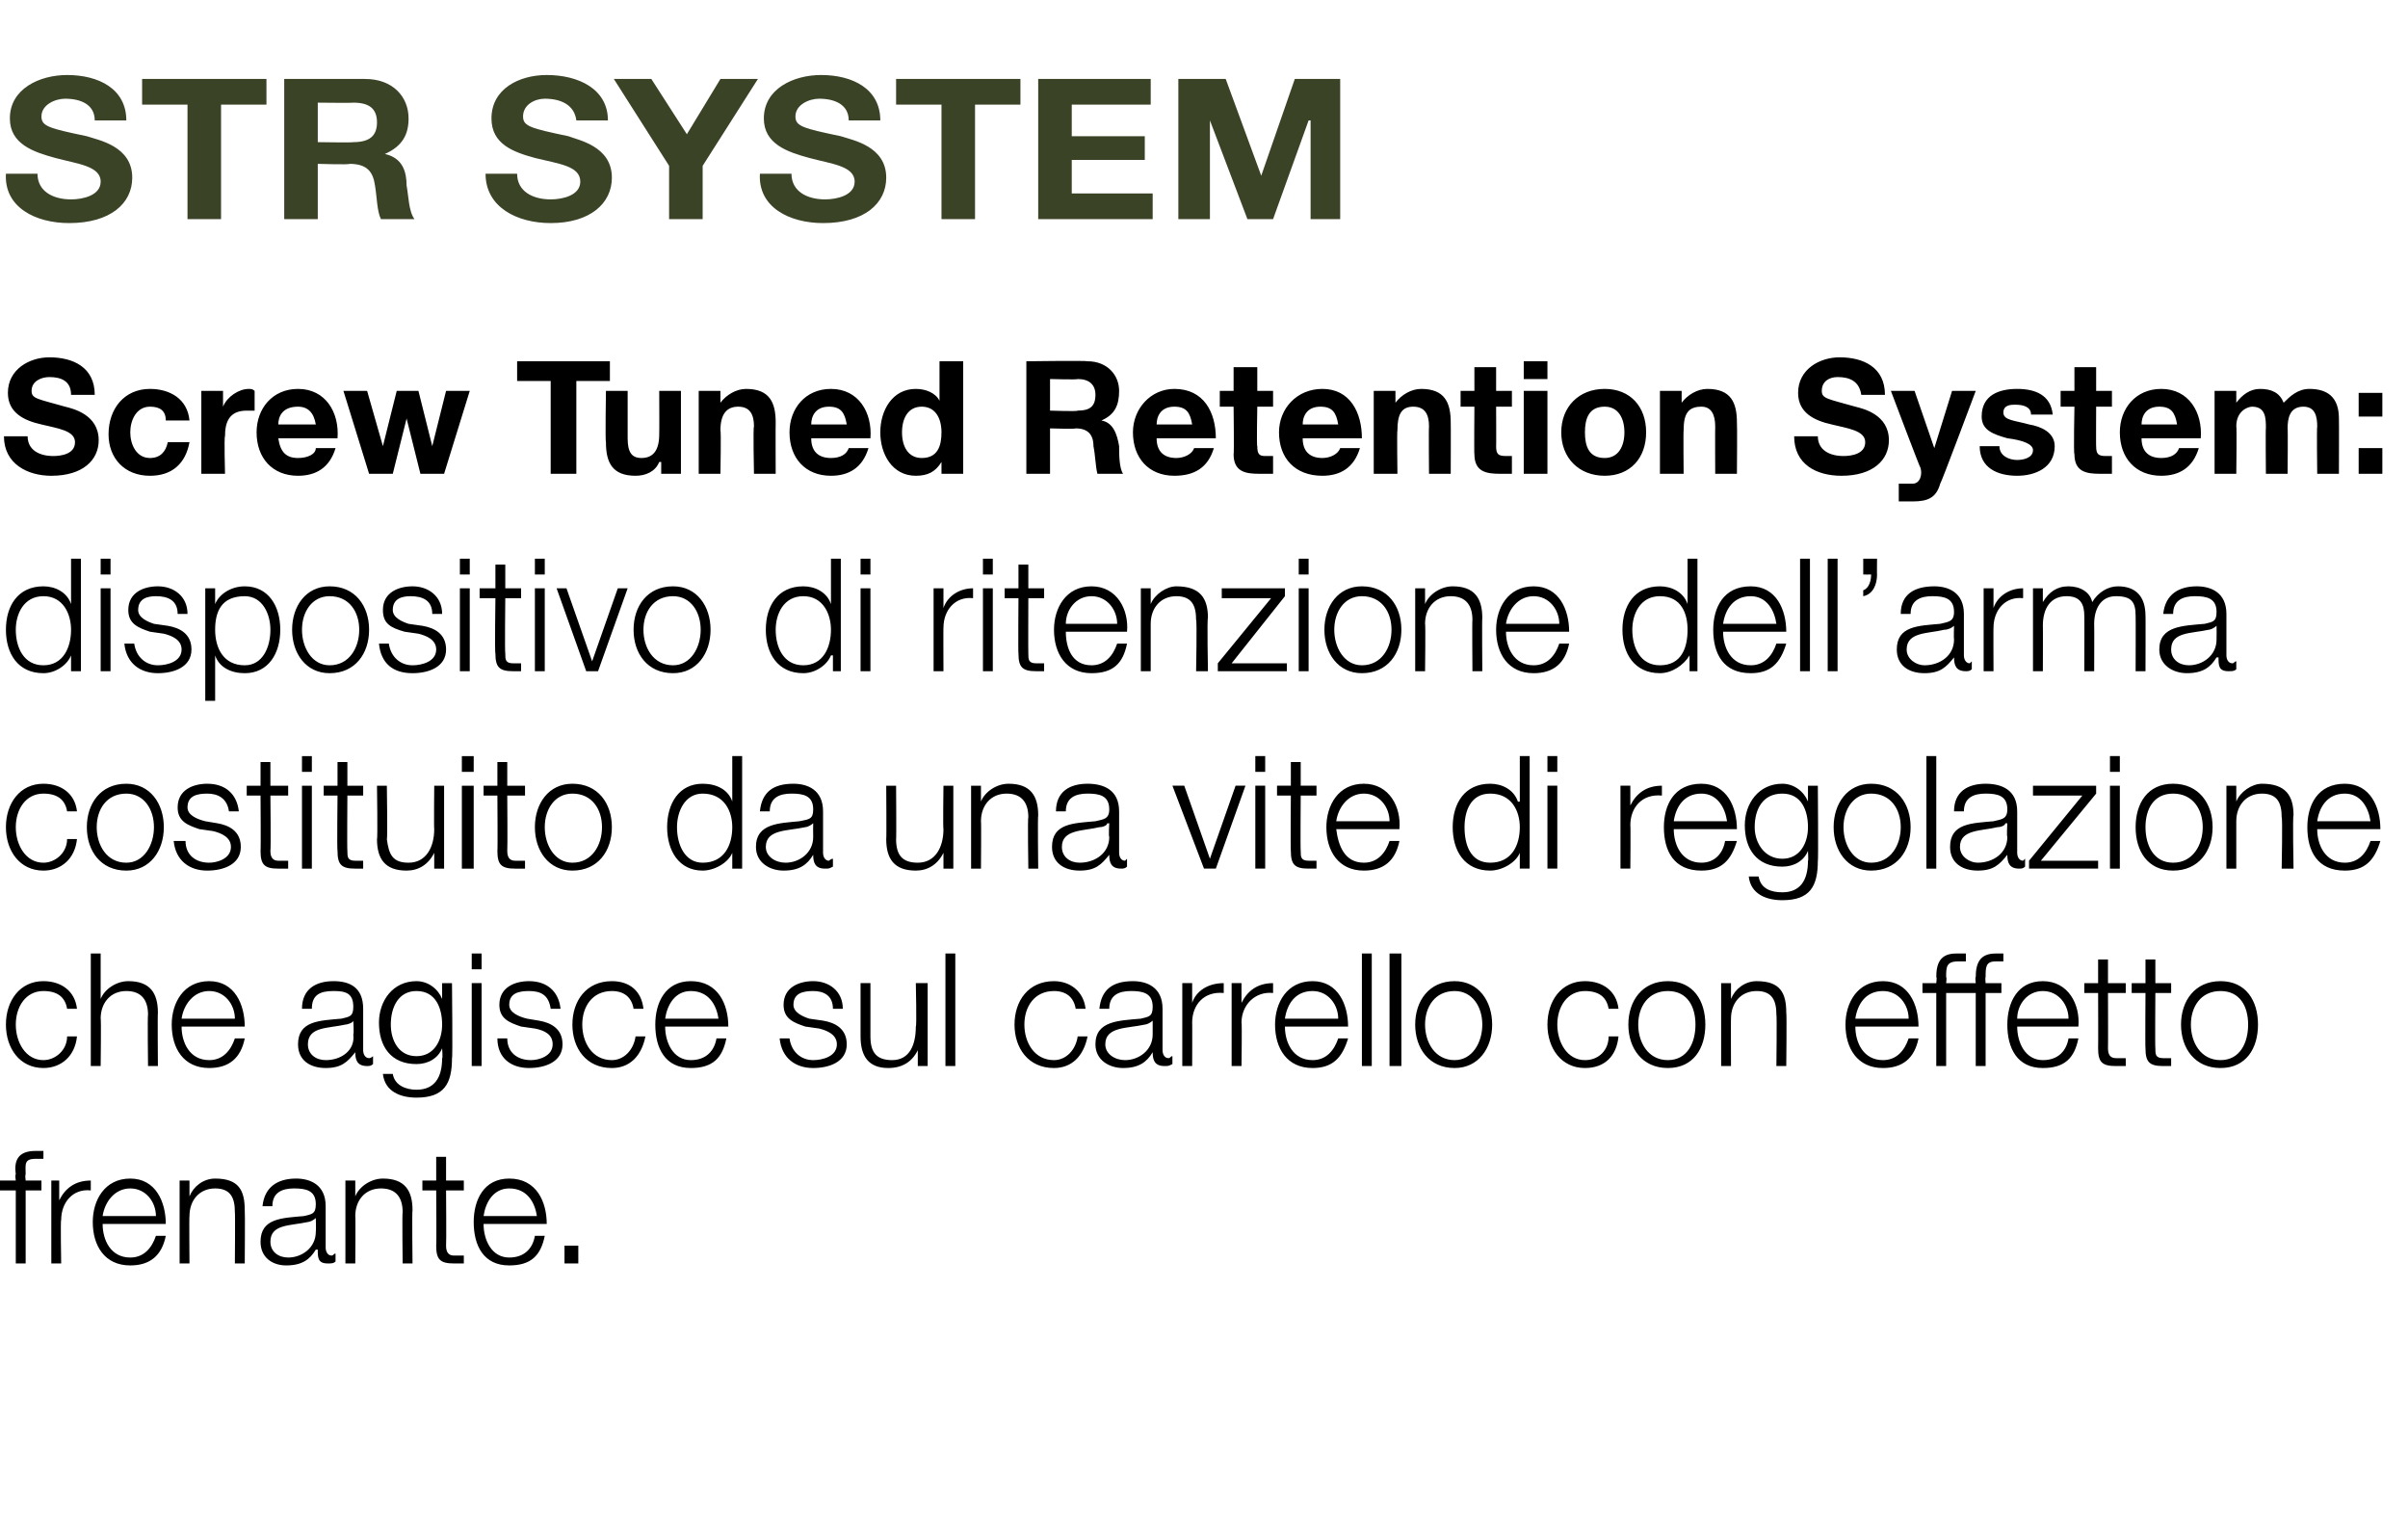<?xml version="1.0" standalone="no"?><!DOCTYPE svg PUBLIC "-//W3C//DTD SVG 1.1//EN" "http://www.w3.org/Graphics/SVG/1.1/DTD/svg11.dtd"><svg xmlns="http://www.w3.org/2000/svg" version="1.1" width="122px" height="77.3px" viewBox="0 -4 122 77.3" style="top:-4px"><desc>STR SYSTEM Screw Tuned Retention System: dispositivo di ritenzione dell’arma costituito da una vite di regolazione ch...</desc><defs/><g id="Polygon55821"><path d="m2.1 56.3l-.8 0l0 3.7l-.5 0l0-3.7l-.8 0l0-.5l.8 0c0 0-.05-.33 0-.3c-.1-.7.1-1.2 1-1.2c.1 0 .2 0 .4 0c0 0 0 .4 0 .4c-.2 0-.3 0-.4 0c-.6 0-.5.3-.5.8c-.04-.01 0 .3 0 .3l.8 0l0 .5zm.5-.5l.4 0l0 1c0 0 .03.01 0 0c.3-.6.8-1 1.6-1c0 0 0 .5 0 .5c-.9-.1-1.5.6-1.5 1.5c-.04-.03 0 2.2 0 2.2l-.5 0l0-4.2zm2.6 2.2c0 .8.4 1.7 1.4 1.7c.7 0 1.1-.5 1.3-1.1c0 0 .5 0 .5 0c-.2 1-.8 1.5-1.8 1.5c-1.3 0-1.9-1-1.9-2.2c0-1.1.6-2.2 1.9-2.2c1.3 0 1.8 1.2 1.8 2.3c0 0-3.2 0-3.2 0zm2.7-.4c0-.7-.5-1.4-1.3-1.4c-.8 0-1.3.7-1.4 1.4c0 0 2.7 0 2.7 0zm1.2-1.8l.5 0l0 .8c0 0-.01-.04 0 0c.2-.5.7-.9 1.3-.9c1.2 0 1.5.6 1.5 1.6c.02.02 0 2.7 0 2.7l-.5 0c0 0 .02-2.6 0-2.6c0-.7-.2-1.2-1-1.2c-.8 0-1.3.6-1.3 1.4c-.02-.03 0 2.4 0 2.4l-.5 0l0-4.2zm6.9 1.9c0 0 0 .02 0 0c-.1.1-.3.2-.4.2c-.9.2-1.9.1-1.9 1c0 .5.4.8.9.8c.7 0 1.4-.5 1.4-1.3c.02-.03 0-.7 0-.7zm-2.7-.6c.1-1 .8-1.4 1.7-1.4c.7 0 1.5.3 1.5 1.4c0 0 0 2.1 0 2.1c0 .2.1.4.3.4c.1 0 .1-.1.2-.1c0 0 0 .4 0 .4c-.1.1-.2.1-.4.1c-.5 0-.5-.3-.5-.7c0 0-.1 0-.1 0c-.3.5-.7.8-1.5.8c-.7 0-1.3-.4-1.3-1.2c0-1.2 1.1-1.2 2.2-1.3c.4-.1.6-.1.6-.6c0-.7-.5-.8-1.1-.8c-.6 0-1.1.2-1.1.9c0 0-.5 0-.5 0zm4.2-1.3l.5 0l0 .8c0 0 .04-.04 0 0c.2-.5.8-.9 1.4-.9c1.1 0 1.5.6 1.5 1.6c-.03.02 0 2.7 0 2.7l-.5 0c0 0-.03-2.6 0-2.6c0-.7-.3-1.2-1.1-1.2c-.8 0-1.3.6-1.3 1.4c.02-.03 0 2.4 0 2.4l-.5 0l0-4.2zm5.1 0l.9 0l0 .5l-.9 0c0 0 .02 2.75 0 2.8c0 .3.1.5.4.5c.2 0 .3 0 .5 0c0 0 0 .4 0 .4c-.2 0-.3 0-.5 0c-.7 0-.9-.2-.9-.9c.02-.01 0-2.8 0-2.8l-.7 0l0-.5l.7 0l0-1.2l.5 0l0 1.2zm1.9 2.2c0 .8.4 1.7 1.3 1.7c.8 0 1.2-.5 1.3-1.1c0 0 .5 0 .5 0c-.2 1-.7 1.5-1.8 1.5c-1.3 0-1.8-1-1.8-2.2c0-1.1.5-2.2 1.8-2.2c1.4 0 1.9 1.2 1.9 2.3c0 0-3.2 0-3.2 0zm2.7-.4c-.1-.7-.5-1.4-1.4-1.4c-.8 0-1.2.7-1.3 1.4c0 0 2.7 0 2.7 0zm1.4 2.4l0-.9l.7 0l0 .9l-.7 0z" stroke="none" fill="#000"/></g><g id="Polygon55820"><path d="m3.4 47.1c-.1-.6-.5-.9-1.2-.9c-.9 0-1.4.8-1.4 1.7c0 .9.5 1.8 1.4 1.8c.6 0 1.2-.5 1.2-1.2c0 0 .5 0 .5 0c-.1 1-.8 1.6-1.7 1.6c-1.2 0-1.9-1-1.9-2.2c0-1.2.7-2.2 1.9-2.2c.9 0 1.6.5 1.7 1.4c0 0-.5 0-.5 0zm1.2-2.8l.5 0l0 2.3c0 0 .04-.04 0 0c.2-.5.8-.9 1.4-.9c1.1 0 1.5.6 1.5 1.6c-.02.02 0 2.7 0 2.7l-.5 0c0 0-.03-2.6 0-2.6c0-.7-.3-1.2-1.1-1.2c-.8 0-1.3.6-1.3 1.4c.03-.03 0 2.4 0 2.4l-.5 0l0-5.7zm4.6 3.7c0 .8.4 1.7 1.4 1.7c.7 0 1.1-.5 1.3-1.1c0 0 .5 0 .5 0c-.2 1-.8 1.5-1.8 1.5c-1.3 0-1.9-1-1.9-2.2c0-1.1.6-2.2 1.9-2.2c1.3 0 1.8 1.2 1.8 2.3c0 0-3.2 0-3.2 0zm2.7-.4c0-.7-.5-1.4-1.3-1.4c-.8 0-1.3.7-1.4 1.4c0 0 2.7 0 2.7 0zm6 .1c0 0 .03.02 0 0c0 .1-.3.2-.4.2c-.9.2-1.9.1-1.9 1c0 .5.4.8.9.8c.8 0 1.5-.5 1.4-1.3c.04-.03 0-.7 0-.7zm-2.6-.6c0-1 .7-1.4 1.6-1.4c.8 0 1.5.3 1.5 1.4c0 0 0 2.1 0 2.1c0 .2.1.4.3.4c.1 0 .2-.1.2-.1c0 0 0 .4 0 .4c-.1.1-.2.1-.3.1c-.5 0-.6-.3-.6-.7c0 0 0 0 0 0c-.4.5-.7.8-1.5.8c-.8 0-1.4-.4-1.4-1.2c0-1.2 1.1-1.2 2.2-1.3c.4-.1.6-.1.6-.6c0-.7-.4-.8-1-.8c-.7 0-1.1.2-1.1.9c0 0-.5 0-.5 0zm7.1.8c0-.8-.3-1.7-1.3-1.7c-.9 0-1.3.8-1.3 1.7c0 .8.4 1.6 1.3 1.6c.9 0 1.3-.8 1.3-1.6zm.5 1.7c0 1.3-.4 2-1.8 2c-.8 0-1.6-.3-1.7-1.2c0 0 .5 0 .5 0c.1.6.7.8 1.2.8c.9 0 1.3-.6 1.3-1.6c.04.04 0-.5 0-.5c0 0 .02-.02 0 0c-.2.5-.7.8-1.3.8c-1.3 0-1.9-.9-1.9-2.1c0-1.1.7-2.1 1.9-2.1c.6 0 1.1.4 1.3.9c.02-.04 0 0 0 0l0-.8l.5 0c0 0 .04 3.84 0 3.8zm1-3.8l.5 0l0 4.2l-.5 0l0-4.2zm0-1.5l.5 0l0 .8l-.5 0l0-.8zm4 2.8c-.1-.7-.5-.9-1.1-.9c-.5 0-1 .1-1 .7c0 .4.5.6.9.7c0 0 .6.1.6.1c.6.1 1.2.4 1.2 1.2c0 .9-.9 1.2-1.7 1.2c-.9 0-1.6-.5-1.6-1.5c0 0 .5 0 .5 0c0 .7.5 1.1 1.2 1.1c.4 0 1.1-.2 1.1-.8c0-.5-.4-.7-.9-.8c0 0-.7-.1-.7-.1c-.6-.2-1.1-.4-1.1-1.1c0-.9.8-1.2 1.5-1.2c.9 0 1.5.5 1.6 1.4c0 0-.5 0-.5 0zm4.2 0c-.1-.6-.5-.9-1.1-.9c-1 0-1.5.8-1.5 1.7c0 .9.5 1.8 1.5 1.8c.6 0 1.1-.5 1.2-1.2c0 0 .5 0 .5 0c-.2 1-.8 1.6-1.7 1.6c-1.3 0-2-1-2-2.2c0-1.2.7-2.2 2-2.2c.9 0 1.5.5 1.6 1.4c0 0-.5 0-.5 0zm1.6.9c0 .8.4 1.7 1.3 1.7c.8 0 1.2-.5 1.3-1.1c0 0 .5 0 .5 0c-.2 1-.7 1.5-1.8 1.5c-1.3 0-1.8-1-1.8-2.2c0-1.1.5-2.2 1.8-2.2c1.4 0 1.9 1.2 1.9 2.3c0 0-3.2 0-3.2 0zm2.7-.4c-.1-.7-.5-1.4-1.4-1.4c-.8 0-1.2.7-1.3 1.4c0 0 2.7 0 2.7 0zm5.8-.5c0-.7-.5-.9-1-.9c-.5 0-1 .1-1 .7c0 .4.5.6.8.7c0 0 .7.1.7.1c.6.1 1.2.4 1.2 1.2c0 .9-.9 1.2-1.7 1.2c-.9 0-1.6-.5-1.7-1.5c0 0 .5 0 .5 0c.1.7.6 1.1 1.2 1.1c.5 0 1.2-.2 1.2-.8c0-.5-.5-.7-.9-.8c0 0-.7-.1-.7-.1c-.6-.2-1.1-.4-1.1-1.1c0-.9.8-1.2 1.5-1.2c.8 0 1.5.5 1.5 1.4c0 0-.5 0-.5 0zm4.8 2.9l-.5 0l0-.8c0 0-.03.03 0 0c-.3.6-.8.9-1.5.9c-1 0-1.4-.6-1.4-1.6c0 .03 0-2.7 0-2.7l.5 0c0 0 0 2.74 0 2.7c0 .8.3 1.2 1.1 1.2c.9 0 1.2-.8 1.2-1.7c.05.02 0-2.2 0-2.2l.6 0l0 4.2zm.9-5.7l.5 0l0 5.7l-.5 0l0-5.7zm6.6 2.8c-.1-.6-.5-.9-1.1-.9c-1 0-1.5.8-1.5 1.7c0 .9.5 1.8 1.5 1.8c.6 0 1.1-.5 1.2-1.2c0 0 .5 0 .5 0c-.2 1-.8 1.6-1.7 1.6c-1.3 0-2-1-2-2.2c0-1.2.7-2.2 2-2.2c.8 0 1.5.5 1.6 1.4c0 0-.5 0-.5 0zm3.9.6c0 0-.02.02 0 0c-.1.1-.3.2-.4.2c-.9.2-2 .1-2 1c0 .5.5.8 1 .8c.7 0 1.4-.5 1.4-1.3c0-.03 0-.7 0-.7zm-2.7-.6c.1-1 .7-1.4 1.7-1.4c.7 0 1.5.3 1.5 1.4c0 0 0 2.1 0 2.1c0 .2.1.4.3.4c.1 0 .1-.1.2-.1c0 0 0 .4 0 .4c-.2.1-.2.1-.4.1c-.5 0-.6-.3-.6-.7c0 0 0 0 0 0c-.3.5-.7.8-1.5.8c-.7 0-1.4-.4-1.4-1.2c0-1.2 1.2-1.2 2.3-1.3c.4-.1.6-.1.6-.6c0-.7-.5-.8-1.1-.8c-.6 0-1.1.2-1.1.9c0 0-.5 0-.5 0zm4.2-1.3l.5 0l0 1c0 0-.01.01 0 0c.2-.6.8-1 1.6-1c0 0 0 .5 0 .5c-1-.1-1.6.6-1.6 1.5c.01-.03 0 2.2 0 2.2l-.5 0l0-4.2zm2.5 0l.5 0l0 1c0 0 .01.01 0 0c.3-.6.8-1 1.6-1c0 0 0 .5 0 .5c-.9-.1-1.6.6-1.6 1.5c.03-.03 0 2.2 0 2.2l-.5 0l0-4.2zm2.7 2.2c0 .8.4 1.7 1.4 1.7c.7 0 1.1-.5 1.3-1.1c0 0 .5 0 .5 0c-.3 1-.8 1.5-1.8 1.5c-1.3 0-1.9-1-1.9-2.2c0-1.1.6-2.2 1.9-2.2c1.3 0 1.8 1.2 1.8 2.3c0 0-3.2 0-3.2 0zm2.7-.4c0-.7-.5-1.4-1.3-1.4c-.9 0-1.3.7-1.4 1.4c0 0 2.7 0 2.7 0zm1.2-3.3l.5 0l0 5.7l-.5 0l0-5.7zm1.4 0l.6 0l0 5.7l-.6 0l0-5.7zm5.2 3.6c0 1.2-.7 2.2-1.9 2.2c-1.3 0-2-1-2-2.2c0-1.2.7-2.2 2-2.2c1.2 0 1.9 1 1.9 2.2zm-3.4 0c0 .9.5 1.8 1.5 1.8c.9 0 1.4-.9 1.4-1.8c0-.9-.5-1.7-1.4-1.7c-1 0-1.5.8-1.5 1.7zm9.3-.8c-.1-.6-.5-.9-1.2-.9c-.9 0-1.4.8-1.4 1.7c0 .9.5 1.8 1.4 1.8c.7 0 1.2-.5 1.2-1.2c0 0 .5 0 .5 0c-.1 1-.7 1.6-1.7 1.6c-1.2 0-1.9-1-1.9-2.2c0-1.2.7-2.2 1.9-2.2c.9 0 1.6.5 1.7 1.4c0 0-.5 0-.5 0zm4.9.8c0 1.2-.6 2.2-1.9 2.2c-1.3 0-2-1-2-2.2c0-1.2.7-2.2 2-2.2c1.3 0 1.9 1 1.9 2.2zm-3.4 0c0 .9.5 1.8 1.5 1.8c1 0 1.4-.9 1.4-1.8c0-.9-.4-1.7-1.4-1.7c-1 0-1.5.8-1.5 1.7zm4.2-2.1l.5 0l0 .8c0 0 0-.04 0 0c.2-.5.7-.9 1.3-.9c1.2 0 1.5.6 1.5 1.6c.03.02 0 2.7 0 2.7l-.5 0c0 0 .03-2.6 0-2.6c0-.7-.2-1.2-1-1.2c-.8 0-1.3.6-1.3 1.4c-.01-.03 0 2.4 0 2.4l-.5 0l0-4.2zm6.8 2.2c0 .8.4 1.7 1.4 1.7c.7 0 1.1-.5 1.3-1.1c0 0 .5 0 .5 0c-.2 1-.8 1.5-1.8 1.5c-1.3 0-1.9-1-1.9-2.2c0-1.1.6-2.2 1.9-2.2c1.3 0 1.8 1.2 1.8 2.3c0 0-3.2 0-3.2 0zm2.7-.4c0-.7-.5-1.4-1.3-1.4c-.9 0-1.3.7-1.4 1.4c0 0 2.7 0 2.7 0zm2.8-1.3l-.9 0l0 3.7l-.5 0l0-3.7l-.7 0l0-.5l.7 0c0 0 .04-.33 0-.3c0-.7.2-1.2 1-1.2c.2 0 .3 0 .5 0c0 0 0 .4 0 .4c-.2 0-.3 0-.4 0c-.6 0-.6.3-.6.8c.04-.01 0 .3 0 .3l.9 0l0 .5zm1.9 0l-.8 0l0 3.7l-.5 0l0-3.7l-.7 0l0-.5l.7 0c0 0-.04-.33 0-.3c0-.7.2-1.2 1-1.2c.1 0 .2 0 .4 0c0 0 0 .4 0 .4c-.1 0-.3 0-.4 0c-.5 0-.5.3-.5.8c-.03-.01 0 .3 0 .3l.8 0l0 .5zm.8 1.7c0 .8.4 1.7 1.3 1.7c.8 0 1.2-.5 1.3-1.1c0 0 .5 0 .5 0c-.2 1-.7 1.5-1.8 1.5c-1.3 0-1.8-1-1.8-2.2c0-1.1.5-2.2 1.8-2.2c1.3 0 1.9 1.2 1.8 2.3c0 0-3.1 0-3.1 0zm2.6-.4c0-.7-.5-1.4-1.3-1.4c-.8 0-1.3.7-1.3 1.4c0 0 2.6 0 2.6 0zm2-1.8l.9 0l0 .5l-.9 0c0 0 .01 2.75 0 2.8c0 .3.1.5.4.5c.2 0 .3 0 .5 0c0 0 0 .4 0 .4c-.2 0-.3 0-.5 0c-.7 0-.9-.2-.9-.9c.01-.01 0-2.8 0-2.8l-.7 0l0-.5l.7 0l0-1.2l.5 0l0 1.2zm2.4 0l.8 0l0 .5l-.8 0c0 0-.02 2.75 0 2.8c0 .3 0 .5.4.5c.1 0 .3 0 .4 0c0 0 0 .4 0 .4c-.1 0-.3 0-.4 0c-.7 0-.9-.2-.9-.9c-.02-.01 0-2.8 0-2.8l-.7 0l0-.5l.7 0l0-1.2l.5 0l0 1.2zm5.2 2.1c0 1.2-.6 2.2-1.9 2.2c-1.3 0-2-1-2-2.2c0-1.2.7-2.2 2-2.2c1.3 0 1.9 1 1.9 2.2zm-3.4 0c0 .9.5 1.8 1.5 1.8c1 0 1.4-.9 1.4-1.8c0-.9-.4-1.7-1.4-1.7c-1 0-1.5.8-1.5 1.7z" stroke="none" fill="#000"/></g><g id="Polygon55819"><path d="m3.4 37.1c-.1-.6-.5-.9-1.2-.9c-.9 0-1.4.8-1.4 1.7c0 .9.5 1.8 1.4 1.8c.6 0 1.2-.5 1.2-1.2c0 0 .5 0 .5 0c-.1 1-.8 1.6-1.7 1.6c-1.2 0-1.9-1-1.9-2.2c0-1.2.7-2.2 1.9-2.2c.9 0 1.6.5 1.7 1.4c0 0-.5 0-.5 0zm4.9.8c0 1.2-.7 2.2-1.9 2.2c-1.3 0-2-1-2-2.2c0-1.2.7-2.2 2-2.2c1.2 0 1.9 1 1.9 2.2zm-3.4 0c0 .9.5 1.8 1.5 1.8c.9 0 1.4-.9 1.4-1.8c0-.9-.5-1.7-1.4-1.7c-1 0-1.5.8-1.5 1.7zm6.7-.8c-.1-.7-.6-.9-1.1-.9c-.5 0-1 .1-1 .7c0 .4.5.6.9.7c0 0 .6.1.6.1c.6.1 1.2.4 1.2 1.2c0 .9-.9 1.2-1.7 1.2c-.9 0-1.6-.5-1.7-1.5c0 0 .6 0 .6 0c0 .7.5 1.1 1.2 1.1c.4 0 1.1-.2 1.1-.8c0-.5-.5-.7-.9-.8c0 0-.7-.1-.7-.1c-.6-.2-1.1-.4-1.1-1.1c0-.9.8-1.2 1.5-1.2c.9 0 1.5.5 1.6 1.4c0 0-.5 0-.5 0zm2.1-1.3l.9 0l0 .5l-.9 0c0 0 .03 2.75 0 2.8c0 .3.1.5.4.5c.2 0 .3 0 .5 0c0 0 0 .4 0 .4c-.2 0-.3 0-.5 0c-.7 0-.9-.2-.9-.9c.02-.01 0-2.8 0-2.8l-.7 0l0-.5l.7 0l0-1.2l.5 0l0 1.2zm1.6 0l.5 0l0 4.2l-.5 0l0-4.2zm0-1.5l.5 0l0 .8l-.5 0l0-.8zm2.3 1.5l.8 0l0 .5l-.8 0c0 0-.02 2.75 0 2.8c0 .3 0 .5.4.5c.1 0 .3 0 .4 0c0 0 0 .4 0 .4c-.1 0-.3 0-.4 0c-.7 0-.9-.2-.9-.9c-.03-.01 0-2.8 0-2.8l-.7 0l0-.5l.7 0l0-1.2l.5 0l0 1.2zm4.9 4.2l-.5 0l0-.8c0 0 .01.03 0 0c-.3.6-.8.9-1.4.9c-1.1 0-1.5-.6-1.5-1.6c.04.03 0-2.7 0-2.7l.5 0c0 0 .04 2.74 0 2.7c.1.8.3 1.2 1.1 1.2c.9 0 1.3-.8 1.3-1.7c-.02.02 0-2.2 0-2.2l.5 0l0 4.2zm.9-4.2l.6 0l0 4.2l-.6 0l0-4.2zm0-1.5l.6 0l0 .8l-.6 0l0-.8zm2.3 1.5l.9 0l0 .5l-.9 0c0 0 .02 2.75 0 2.8c0 .3.1.5.4.5c.2 0 .3 0 .5 0c0 0 0 .4 0 .4c-.2 0-.3 0-.5 0c-.7 0-.9-.2-.9-.9c.02-.01 0-2.8 0-2.8l-.7 0l0-.5l.7 0l0-1.2l.5 0l0 1.2zm5.3 2.1c0 1.2-.7 2.2-2 2.2c-1.2 0-1.9-1-1.9-2.2c0-1.2.7-2.2 1.9-2.2c1.3 0 2 1 2 2.2zm-3.4 0c0 .9.5 1.8 1.4 1.8c1 0 1.5-.9 1.5-1.8c0-.9-.5-1.7-1.5-1.7c-.9 0-1.4.8-1.4 1.7zm8 1.8c1.1 0 1.5-.9 1.5-1.8c0-.8-.4-1.7-1.5-1.7c-.9 0-1.3.9-1.3 1.7c0 .9.4 1.8 1.3 1.8zm2 .3l-.5 0l0-.8c0 0 .01-.01 0 0c-.2.5-.9.9-1.5.9c-1.2 0-1.8-1-1.8-2.2c0-1.2.6-2.2 1.8-2.2c.7 0 1.3.3 1.5.9c-.03.03 0 0 0 0l0-2.3l.5 0l0 5.7zm3.6-2.3c0 0-.02.02 0 0c-.1.1-.3.2-.4.2c-.9.2-2 .1-2 1c0 .5.5.8 1 .8c.7 0 1.4-.5 1.4-1.3c-.01-.03 0-.7 0-.7zm-2.7-.6c.1-1 .7-1.4 1.7-1.4c.7 0 1.5.3 1.5 1.4c0 0 0 2.1 0 2.1c0 .2.1.4.3.4c0 0 .1-.1.2-.1c0 0 0 .4 0 .4c-.2.1-.2.1-.4.1c-.5 0-.6-.3-.6-.7c0 0 0 0 0 0c-.3.5-.7.8-1.5.8c-.7 0-1.4-.4-1.4-1.2c0-1.2 1.2-1.2 2.2-1.3c.5-.1.7-.1.7-.6c0-.7-.5-.8-1.1-.8c-.6 0-1.1.2-1.1.9c0 0-.5 0-.5 0zm9.8 2.9l-.5 0l0-.8c0 0-.01.03 0 0c-.3.6-.8.9-1.4.9c-1.1 0-1.5-.6-1.5-1.6c.02.03 0-2.7 0-2.7l.5 0c0 0 .02 2.74 0 2.7c0 .8.3 1.2 1.1 1.2c.9 0 1.3-.8 1.3-1.7c-.03.02 0-2.2 0-2.2l.5 0l0 4.2zm.9-4.2l.5 0l0 .8c0 0 .03-.04 0 0c.2-.5.8-.9 1.4-.9c1.1 0 1.5.6 1.5 1.6c-.03.02 0 2.7 0 2.7l-.5 0c0 0-.04-2.6 0-2.6c0-.7-.3-1.2-1.1-1.2c-.8 0-1.3.6-1.3 1.4c.02-.03 0 2.4 0 2.4l-.5 0l0-4.2zm7 1.9c0 0-.06.02-.1 0c0 .1-.2.2-.4.2c-.8.2-1.9.1-1.9 1c0 .5.4.8.9.8c.8 0 1.5-.5 1.5-1.3c-.04-.03 0-.7 0-.7zm-2.7-.6c0-1 .7-1.4 1.6-1.4c.8 0 1.6.3 1.6 1.4c0 0 0 2.1 0 2.1c0 .2.1.4.3.4c0 0 .1-.1.1-.1c0 0 0 .4 0 .4c-.1.1-.2.1-.3.1c-.5 0-.6-.3-.6-.7c0 0 0 0 0 0c-.4.5-.7.8-1.5.8c-.8 0-1.4-.4-1.4-1.2c0-1.2 1.1-1.2 2.2-1.3c.4-.1.7-.1.7-.6c0-.7-.5-.8-1.1-.8c-.6 0-1.1.2-1.1.9c0 0-.5 0-.5 0zm5.9-1.3l.6 0l1.3 3.7l0 0l1.3-3.7l.5 0l-1.5 4.2l-.6 0l-1.6-4.2zm4.2 0l.5 0l0 4.2l-.5 0l0-4.2zm0-1.5l.5 0l0 .8l-.5 0l0-.8zm2.3 1.5l.8 0l0 .5l-.8 0c0 0-.02 2.75 0 2.8c0 .3 0 .5.4.5c.1 0 .3 0 .4 0c0 0 0 .4 0 .4c-.1 0-.3 0-.4 0c-.7 0-.9-.2-.9-.9c-.02-.01 0-2.8 0-2.8l-.7 0l0-.5l.7 0l0-1.2l.5 0l0 1.2zm1.8 2.2c.1.8.4 1.7 1.4 1.7c.7 0 1.1-.5 1.3-1.1c0 0 .5 0 .5 0c-.2 1-.8 1.5-1.8 1.5c-1.3 0-1.9-1-1.9-2.2c0-1.1.6-2.2 1.9-2.2c1.3 0 1.9 1.2 1.8 2.3c0 0-3.2 0-3.2 0zm2.7-.4c0-.7-.5-1.4-1.3-1.4c-.8 0-1.3.7-1.4 1.4c0 0 2.7 0 2.7 0zm5.1 2.1c1.1 0 1.5-.9 1.5-1.8c0-.8-.4-1.7-1.5-1.7c-1 0-1.3.9-1.3 1.7c0 .9.3 1.8 1.3 1.8zm2 .3l-.5 0l0-.8c0 0-.02-.01 0 0c-.2.5-.9.9-1.5.9c-1.3 0-1.9-1-1.9-2.2c0-1.2.6-2.2 1.9-2.2c.6 0 1.2.3 1.4.9c.04.03.1 0 .1 0l0-2.3l.5 0l0 5.7zm.9-4.2l.5 0l0 4.2l-.5 0l0-4.2zm0-1.5l.5 0l0 .8l-.5 0l0-.8zm3.7 1.5l.5 0l0 1c0 0 0 .01 0 0c.3-.6.8-1 1.6-1c0 0 0 .5 0 .5c-1-.1-1.6.6-1.6 1.5c.02-.03 0 2.2 0 2.2l-.5 0l0-4.2zm2.7 2.2c0 .8.4 1.7 1.4 1.7c.7 0 1.1-.5 1.2-1.1c0 0 .6 0 .6 0c-.3 1-.8 1.5-1.8 1.5c-1.4 0-1.9-1-1.9-2.2c0-1.1.5-2.2 1.9-2.2c1.3 0 1.8 1.2 1.8 2.3c0 0-3.2 0-3.2 0zm2.7-.4c-.1-.7-.5-1.4-1.3-1.4c-.9 0-1.3.7-1.4 1.4c0 0 2.7 0 2.7 0zm4.1.3c0-.8-.3-1.7-1.3-1.7c-1 0-1.4.8-1.4 1.7c0 .8.5 1.6 1.4 1.6c.9 0 1.3-.8 1.3-1.6zm.5 1.7c0 1.3-.4 2-1.8 2c-.8 0-1.6-.3-1.7-1.2c0 0 .5 0 .5 0c.1.6.6.8 1.2.8c.9 0 1.3-.6 1.3-1.6c.03.04 0-.5 0-.5c0 0 .02-.02 0 0c-.2.5-.7.8-1.3.8c-1.3 0-1.9-.9-1.9-2.1c0-1.1.7-2.1 1.9-2.1c.6 0 1.1.4 1.3.9c.02-.04 0 0 0 0l0-.8l.5 0c0 0 .03 3.84 0 3.8zm4.7-1.7c0 1.2-.7 2.2-2 2.2c-1.2 0-1.9-1-1.9-2.2c0-1.2.7-2.2 1.9-2.2c1.3 0 2 1 2 2.2zm-3.4 0c0 .9.5 1.8 1.4 1.8c1 0 1.5-.9 1.5-1.8c0-.9-.5-1.7-1.5-1.7c-.9 0-1.4.8-1.4 1.7zm4.2-3.6l.5 0l0 5.7l-.5 0l0-5.7zm4.1 3.4c0 0-.05.02-.1 0c0 .1-.2.2-.4.2c-.8.2-1.9.1-1.9 1c0 .5.5.8.9.8c.8 0 1.5-.5 1.5-1.3c-.04-.03 0-.7 0-.7zm-2.7-.6c0-1 .7-1.4 1.6-1.4c.8 0 1.6.3 1.6 1.4c0 0 0 2.1 0 2.1c0 .2.1.4.3.4c0 0 .1-.1.1-.1c0 0 0 .4 0 .4c-.1.1-.2.1-.3.1c-.5 0-.6-.3-.6-.7c0 0 0 0 0 0c-.4.5-.7.8-1.5.8c-.8 0-1.4-.4-1.4-1.2c0-1.2 1.1-1.2 2.2-1.3c.4-.1.7-.1.7-.6c0-.7-.5-.8-1.1-.8c-.6 0-1.1.2-1.1.9c0 0-.5 0-.5 0zm4.4 2.5l2.9 0l0 .4l-3.5 0l0-.4l2.7-3.3l-2.5 0l0-.5l3.2 0l0 .4l-2.8 3.4zm3.5-3.8l.5 0l0 4.2l-.5 0l0-4.2zm0-1.5l.5 0l0 .8l-.5 0l0-.8zm5.2 3.6c0 1.2-.7 2.2-2 2.2c-1.3 0-1.9-1-1.9-2.2c0-1.2.6-2.2 1.9-2.2c1.3 0 2 1 2 2.2zm-3.4 0c0 .9.4 1.8 1.4 1.8c1 0 1.5-.9 1.5-1.8c0-.9-.5-1.7-1.5-1.7c-1 0-1.4.8-1.4 1.7zm4.1-2.1l.5 0l0 .8c0 0 .02-.04 0 0c.2-.5.8-.9 1.3-.9c1.2 0 1.6.6 1.6 1.6c-.05.02 0 2.7 0 2.7l-.6 0c0 0 .05-2.6 0-2.6c0-.7-.2-1.2-1-1.2c-.8 0-1.3.6-1.3 1.4c0-.03 0 2.4 0 2.4l-.5 0l0-4.2zm4.6 2.2c0 .8.4 1.7 1.4 1.7c.7 0 1.1-.5 1.3-1.1c0 0 .5 0 .5 0c-.3 1-.8 1.5-1.8 1.5c-1.4 0-1.9-1-1.9-2.2c0-1.1.5-2.2 1.9-2.2c1.3 0 1.8 1.2 1.8 2.3c0 0-3.2 0-3.2 0zm2.7-.4c-.1-.7-.5-1.4-1.3-1.4c-.9 0-1.3.7-1.4 1.4c0 0 2.7 0 2.7 0z" stroke="none" fill="#000"/></g><g id="Polygon55818"><path d="m2.2 29.7c1 0 1.4-.9 1.4-1.8c0-.8-.4-1.7-1.4-1.7c-1 0-1.4.9-1.4 1.7c0 .9.4 1.8 1.4 1.8zm1.9.3l-.5 0l0-.8c0 0 .03-.01 0 0c-.2.5-.8.9-1.4.9c-1.3 0-1.9-1-1.9-2.2c0-1.2.6-2.2 1.9-2.2c.6 0 1.2.3 1.4.9c-.01.03 0 0 0 0l0-2.3l.5 0l0 5.7zm1-4.2l.5 0l0 4.2l-.5 0l0-4.2zm0-1.5l.5 0l0 .8l-.5 0l0-.8zm3.9 2.8c0-.7-.5-.9-1.1-.9c-.4 0-.9.1-.9.7c0 .4.5.6.8.7c0 0 .7.1.7.1c.6.1 1.2.4 1.2 1.2c0 .9-.9 1.2-1.7 1.2c-.9 0-1.6-.5-1.7-1.5c0 0 .5 0 .5 0c.1.7.6 1.1 1.2 1.1c.5 0 1.2-.2 1.2-.8c0-.5-.5-.7-.9-.8c0 0-.7-.1-.7-.1c-.6-.2-1.1-.4-1.1-1.1c0-.9.8-1.2 1.5-1.2c.8 0 1.5.5 1.5 1.4c0 0-.5 0-.5 0zm3.4-.9c-1.2 0-1.5.8-1.5 1.7c0 .9.4 1.8 1.5 1.8c.9 0 1.3-.9 1.3-1.8c0-.8-.4-1.7-1.3-1.7zm-2-.4l.5 0l0 .8c0 0-.02.03 0 0c.2-.5.8-.9 1.5-.9c1.2 0 1.8 1 1.8 2.2c0 1.2-.6 2.2-1.8 2.2c-.7 0-1.3-.3-1.5-.9c.02-.01 0 0 0 0l0 2.3l-.5 0l0-5.7zm8.3 2.1c0 1.2-.7 2.2-2 2.2c-1.2 0-1.9-1-1.9-2.2c0-1.2.7-2.2 1.9-2.2c1.3 0 2 1 2 2.2zm-3.4 0c0 .9.5 1.8 1.4 1.8c1 0 1.5-.9 1.5-1.8c0-.9-.5-1.7-1.5-1.7c-.9 0-1.4.8-1.4 1.7zm6.6-.8c0-.7-.5-.9-1.1-.9c-.4 0-.9.1-.9.7c0 .4.5.6.8.7c0 0 .7.1.7.1c.6.1 1.2.4 1.2 1.2c0 .9-.9 1.2-1.7 1.2c-1 0-1.6-.5-1.7-1.5c0 0 .5 0 .5 0c.1.7.6 1.1 1.2 1.1c.5 0 1.2-.2 1.2-.8c0-.5-.5-.7-.9-.8c0 0-.7-.1-.7-.1c-.7-.2-1.1-.4-1.1-1.1c0-.9.8-1.2 1.5-1.2c.8 0 1.5.5 1.5 1.4c0 0-.5 0-.5 0zm1.4-1.3l.5 0l0 4.2l-.5 0l0-4.2zm0-1.5l.5 0l0 .8l-.5 0l0-.8zm2.3 1.5l.8 0l0 .5l-.8 0c0 0-.03 2.75 0 2.8c0 .3 0 .5.4.5c.1 0 .3 0 .4 0c0 0 0 .4 0 .4c-.1 0-.3 0-.4 0c-.7 0-.9-.2-.9-.9c-.04-.01 0-2.8 0-2.8l-.8 0l0-.5l.8 0l0-1.2l.5 0l0 1.2zm1.5 0l.5 0l0 4.2l-.5 0l0-4.2zm0-1.5l.5 0l0 .8l-.5 0l0-.8zm1.1 1.5l.5 0l1.3 3.7l0 0l1.3-3.7l.5 0l-1.5 4.2l-.6 0l-1.5-4.2zm7.8 2.1c0 1.2-.7 2.2-1.9 2.2c-1.3 0-2-1-2-2.2c0-1.2.7-2.2 2-2.2c1.2 0 1.9 1 1.9 2.2zm-3.4 0c0 .9.5 1.8 1.5 1.8c.9 0 1.4-.9 1.4-1.8c0-.9-.5-1.7-1.4-1.7c-1 0-1.5.8-1.5 1.7zm8.1 1.8c1 0 1.4-.9 1.4-1.8c0-.8-.4-1.7-1.4-1.7c-1 0-1.4.9-1.4 1.7c0 .9.4 1.8 1.4 1.8zm1.9.3l-.4 0l0-.8c0 0-.06-.01-.1 0c-.2.5-.8.9-1.4.9c-1.3 0-1.9-1-1.9-2.2c0-1.2.6-2.2 1.9-2.2c.6 0 1.2.3 1.4.9c0 .03 0 0 0 0l0-2.3l.5 0l0 5.7zm1-4.2l.5 0l0 4.2l-.5 0l0-4.2zm0-1.5l.5 0l0 .8l-.5 0l0-.8zm3.7 1.5l.5 0l0 1c0 0-.03.01 0 0c.2-.6.8-1 1.5-1c0 0 0 .5 0 .5c-.9-.1-1.5.6-1.5 1.5c-.01-.03 0 2.2 0 2.2l-.5 0l0-4.2zm2.5 0l.5 0l0 4.2l-.5 0l0-4.2zm0-1.5l.5 0l0 .8l-.5 0l0-.8zm2.3 1.5l.8 0l0 .5l-.8 0c0 0-.01 2.75 0 2.8c0 .3 0 .5.4.5c.1 0 .3 0 .4 0c0 0 0 .4 0 .4c-.1 0-.3 0-.4 0c-.7 0-.9-.2-.9-.9c-.02-.01 0-2.8 0-2.8l-.7 0l0-.5l.7 0l0-1.2l.5 0l0 1.2zm1.9 2.2c0 .8.3 1.7 1.3 1.7c.7 0 1.1-.5 1.3-1.1c0 0 .5 0 .5 0c-.2 1-.7 1.5-1.8 1.5c-1.3 0-1.9-1-1.9-2.2c0-1.1.6-2.2 1.9-2.2c1.3 0 1.9 1.2 1.8 2.3c0 0-3.1 0-3.1 0zm2.6-.4c0-.7-.5-1.4-1.3-1.4c-.8 0-1.3.7-1.3 1.4c0 0 2.6 0 2.6 0zm1.2-1.8l.5 0l0 .8c0 0 .02-.04 0 0c.2-.5.8-.9 1.3-.9c1.2 0 1.6.6 1.6 1.6c-.05.02 0 2.7 0 2.7l-.6 0c0 0 .05-2.6 0-2.6c0-.7-.2-1.2-1-1.2c-.8 0-1.3.6-1.3 1.4c0-.03 0 2.4 0 2.4l-.5 0l0-4.2zm4.6 3.8l2.8 0l0 .4l-3.5 0l0-.4l2.7-3.3l-2.5 0l0-.5l3.2 0l0 .4l-2.7 3.4zm3.4-3.8l.5 0l0 4.2l-.5 0l0-4.2zm0-1.5l.5 0l0 .8l-.5 0l0-.8zm5.2 3.6c0 1.2-.7 2.2-2 2.2c-1.2 0-1.9-1-1.9-2.2c0-1.2.7-2.2 1.9-2.2c1.3 0 2 1 2 2.2zm-3.4 0c0 .9.5 1.8 1.4 1.8c1 0 1.5-.9 1.5-1.8c0-.9-.5-1.7-1.5-1.7c-.9 0-1.4.8-1.4 1.7zm4.1-2.1l.5 0l0 .8c0 0 .05-.04 0 0c.2-.5.8-.9 1.4-.9c1.1 0 1.5.6 1.5 1.6c-.02.02 0 2.7 0 2.7l-.5 0c0 0-.02-2.6 0-2.6c0-.7-.3-1.2-1.1-1.2c-.8 0-1.3.6-1.3 1.4c.03-.03 0 2.4 0 2.4l-.5 0l0-4.2zm4.6 2.2c0 .8.4 1.7 1.4 1.7c.7 0 1.1-.5 1.3-1.1c0 0 .5 0 .5 0c-.2 1-.8 1.5-1.8 1.5c-1.3 0-1.9-1-1.9-2.2c0-1.1.6-2.2 1.9-2.2c1.3 0 1.8 1.2 1.8 2.3c0 0-3.2 0-3.2 0zm2.7-.4c0-.7-.5-1.4-1.3-1.4c-.8 0-1.3.7-1.4 1.4c0 0 2.7 0 2.7 0zm5.1 2.1c1.1 0 1.4-.9 1.4-1.8c0-.8-.3-1.7-1.4-1.7c-1 0-1.4.9-1.4 1.7c0 .9.4 1.8 1.4 1.8zm1.9.3l-.4 0l0-.8c0 0-.04-.01 0 0c-.3.5-.9.9-1.5.9c-1.3 0-1.9-1-1.9-2.2c0-1.2.6-2.2 1.9-2.2c.6 0 1.2.3 1.4.9c.02.03 0 0 0 0l0-2.3l.5 0l0 5.7zm1.3-2c0 .8.4 1.7 1.4 1.7c.7 0 1.1-.5 1.3-1.1c0 0 .5 0 .5 0c-.3 1-.8 1.5-1.8 1.5c-1.4 0-1.9-1-1.9-2.2c0-1.1.5-2.2 1.9-2.2c1.3 0 1.8 1.2 1.8 2.3c0 0-3.2 0-3.2 0zm2.7-.4c-.1-.7-.5-1.4-1.3-1.4c-.9 0-1.3.7-1.4 1.4c0 0 2.7 0 2.7 0zm1.2-3.3l.5 0l0 5.7l-.5 0l0-5.7zm1.4 0l.5 0l0 5.7l-.5 0l0-5.7zm2.5 0c0 0-.01.82 0 .8c0 .5-.2 1-.7 1.1c0 0 0-.3 0-.3c.3-.1.4-.5.4-.8c-.04.01-.4 0-.4 0l0-.8l.7 0zm3.9 3.4c0 0-.04.02 0 0c-.1.1-.3.2-.5.2c-.8.2-1.9.1-1.9 1c0 .5.5.8.9.8c.8 0 1.5-.5 1.5-1.3c-.02-.03 0-.7 0-.7zm-2.7-.6c0-1 .7-1.4 1.7-1.4c.7 0 1.5.3 1.5 1.4c0 0 0 2.1 0 2.1c0 .2.1.4.3.4c0 0 .1-.1.1-.1c0 0 0 .4 0 .4c-.1.1-.2.1-.3.1c-.5 0-.6-.3-.6-.7c0 0 0 0 0 0c-.4.5-.7.8-1.5.8c-.8 0-1.4-.4-1.4-1.2c0-1.2 1.1-1.2 2.2-1.3c.4-.1.7-.1.7-.6c0-.7-.5-.8-1.1-.8c-.6 0-1.1.2-1.1.9c0 0-.5 0-.5 0zm4.2-1.3l.5 0l0 1c0 0-.03.01 0 0c.2-.6.8-1 1.5-1c0 0 0 .5 0 .5c-.9-.1-1.5.6-1.5 1.5c-.01-.03 0 2.2 0 2.2l-.5 0l0-4.2zm2.5 0l.5 0l0 .7c0 0-.01.04 0 0c.3-.5.7-.8 1.3-.8c.6 0 1.1.3 1.2.8c.3-.5.8-.8 1.3-.8c.9 0 1.4.5 1.4 1.5c.01-.03 0 2.8 0 2.8l-.5 0c0 0 .01-2.8 0-2.8c0-.7-.2-1-1-1c-.8 0-1.1.7-1.1 1.4c.01.04 0 2.4 0 2.4l-.5 0c0 0 .01-2.83 0-2.8c0-.6-.2-1-.9-1c-.8 0-1.2.6-1.2 1.5c.01-.03 0 2.3 0 2.3l-.5 0l0-4.2zm9.3 1.9c0 0 0 .02 0 0c-.1.1-.3.2-.4.2c-.9.2-1.9.1-1.9 1c0 .5.4.8.9.8c.7 0 1.4-.5 1.4-1.3c.01-.03 0-.7 0-.7zm-2.7-.6c.1-1 .8-1.4 1.7-1.4c.7 0 1.5.3 1.5 1.4c0 0 0 2.1 0 2.1c0 .2.1.4.3.4c.1 0 .1-.1.2-.1c0 0 0 .4 0 .4c-.1.1-.2.1-.4.1c-.5 0-.5-.3-.5-.7c0 0-.1 0-.1 0c-.3.5-.7.8-1.5.8c-.7 0-1.4-.4-1.4-1.2c0-1.2 1.2-1.2 2.3-1.3c.4-.1.6-.1.6-.6c0-.7-.5-.8-1.1-.8c-.6 0-1.1.2-1.1.9c0 0-.5 0-.5 0z" stroke="none" fill="#000"/></g><g id="Polygon55817"><path d="m1.4 18.1c0 .7.6 1 1.3 1c.4 0 1.1-.1 1.1-.7c0-.6-.9-.7-1.7-.9c-.9-.2-1.7-.6-1.7-1.6c0-1.2 1.1-1.8 2.1-1.8c1.2 0 2.3.5 2.3 1.9c0 0-1.2 0-1.2 0c0-.7-.5-.9-1.1-.9c-.4 0-.9.2-.9.7c0 .4.3.4 1.7.8c.4.1 1.7.4 1.7 1.7c0 1-.8 1.8-2.4 1.8c-1.2 0-2.4-.6-2.4-2c0 0 1.2 0 1.2 0zm7-.8c0-.5-.3-.7-.8-.7c-.7 0-1 .7-1 1.3c0 .6.3 1.3 1 1.3c.5 0 .8-.3.9-.8c0 0 1.1 0 1.1 0c-.2 1.1-.9 1.7-2 1.7c-1.3 0-2.1-.9-2.1-2.1c0-1.3.8-2.3 2.1-2.3c1 0 1.9.5 2 1.6c0 0-1.2 0-1.2 0zm1.8-1.5l1.1 0l0 .8c0 0 .01.01 0 0c.2-.5.8-.9 1.3-.9c.1 0 .2 0 .3.1c0 0 0 1 0 1c-.1 0-.3 0-.4 0c-.9 0-1.1.6-1.1 1.3c-.05.01 0 1.9 0 1.9l-1.2 0l0-4.2zm3.9 2.4c.1.7.4 1 1 1c.5 0 .9-.2.9-.5c0 0 1 0 1 0c-.3 1-1 1.4-1.9 1.4c-1.3 0-2.1-.9-2.1-2.2c0-1.2.8-2.2 2.1-2.2c1.4 0 2.1 1.2 2 2.5c0 0-3 0-3 0zm1.9-.7c-.1-.6-.4-.9-.9-.9c-.8 0-1 .5-1 .9c0 0 1.9 0 1.9 0zm6.5 2.5l-1.2 0l-.7-2.8l0 0l-.7 2.8l-1.2 0l-1.3-4.2l1.2 0l.8 2.8l0 0l.7-2.8l1.1 0l.7 2.8l0 0l.7-2.8l1.2 0l-1.3 4.2zm5.4-4.7l-1.7 0l0-1l4.7 0l0 1l-1.7 0l0 4.7l-1.3 0l0-4.7zm6.6 4.7l-1 0l0-.6c0 0-.06 0-.1 0c-.2.5-.7.7-1.2.7c-1.2 0-1.5-.7-1.5-1.7c-.04-.02 0-2.6 0-2.6l1.1 0c0 0 0 2.38 0 2.4c0 .7.2 1 .7 1c.6 0 .9-.4.9-1.2c.01.01 0-2.2 0-2.2l1.1 0l0 4.2zm.9-4.2l1.1 0l0 .6c0 0 .01.01 0 0c.3-.4.8-.7 1.3-.7c1.2 0 1.5.7 1.5 1.7c-.01.03 0 2.6 0 2.6l-1.1 0c0 0-.05-2.36 0-2.4c0-.6-.2-1-.8-1c-.6 0-.9.4-.9 1.2c.04.01 0 2.2 0 2.2l-1.1 0l0-4.2zm5.7 2.4c0 .7.4 1 1 1c.5 0 .8-.2.9-.5c0 0 1 0 1 0c-.3 1-1 1.4-1.9 1.4c-1.3 0-2.1-.9-2.1-2.2c0-1.2.8-2.2 2.1-2.2c1.4 0 2.1 1.2 2 2.5c0 0-3 0-3 0zm1.8-.7c-.1-.6-.3-.9-.9-.9c-.7 0-.9.5-.9.9c0 0 1.8 0 1.8 0zm4.8 1.9c0 0-.02.05 0 0c-.3.5-.7.7-1.3.7c-1.2 0-1.8-1.1-1.8-2.2c0-1.1.6-2.2 1.8-2.2c.5 0 1 .2 1.2.6c.02.04 0 0 0 0l0-2l1.2 0l0 5.7l-1.1 0l0-.6zm-1-2.8c-.7 0-1 .6-1 1.3c0 .7.3 1.3 1 1.3c.8 0 1-.6 1-1.3c0-.7-.3-1.3-1-1.3zm5.3-2.3c0 0 3.06-.04 3.1 0c1 0 1.6.7 1.6 1.5c0 .7-.2 1.2-.9 1.5c0 0 0 0 0 0c.6.1.8.7.9 1.3c0 .4 0 1.1.2 1.4c0 0-1.3 0-1.3 0c-.1-.4-.1-.9-.2-1.4c0-.6-.3-.9-.9-.9c-.01.04-1.3 0-1.3 0l0 2.3l-1.2 0l0-5.7zm1.2 2.5c0 0 1.41.05 1.4 0c.6 0 .9-.2.9-.8c0-.5-.3-.8-.9-.8c.01.04-1.4 0-1.4 0l0 1.6zm5.4 1.4c0 .7.4 1 1 1c.4 0 .8-.2.9-.5c0 0 1 0 1 0c-.3 1-1 1.4-2 1.4c-1.3 0-2.1-.9-2.1-2.2c0-1.2.9-2.2 2.1-2.2c1.5 0 2.1 1.2 2.1 2.5c0 0-3 0-3 0zm1.8-.7c-.1-.6-.3-.9-.9-.9c-.7 0-.9.5-.9.9c0 0 1.8 0 1.8 0zm3.3-1.7l.8 0l0 .8l-.8 0c0 0-.04 2.05 0 2c0 .4.1.5.4.5c.2 0 .3 0 .4 0c0 0 0 .9 0 .9c-.2 0-.4 0-.7 0c-.7 0-1.3-.1-1.3-1c.03.04 0-2.4 0-2.4l-.7 0l0-.8l.7 0l0-1.2l1.2 0l0 1.2zm2.3 2.4c0 .7.4 1 1 1c.4 0 .8-.2.9-.5c0 0 1 0 1 0c-.3 1-1 1.4-1.9 1.4c-1.4 0-2.2-.9-2.2-2.2c0-1.2.9-2.2 2.2-2.2c1.4 0 2 1.2 2 2.5c0 0-3 0-3 0zm1.8-.7c-.1-.6-.3-.9-.9-.9c-.7 0-.9.5-.9.9c0 0 1.8 0 1.8 0zm1.8-1.7l1.1 0l0 .6c0 0 .03.01 0 0c.3-.4.8-.7 1.3-.7c1.2 0 1.5.7 1.5 1.7c.01.03 0 2.6 0 2.6l-1.1 0c0 0-.02-2.36 0-2.4c0-.6-.2-1-.8-1c-.6 0-.8.4-.8 1.2c-.03.01 0 2.2 0 2.2l-1.2 0l0-4.2zm6.2 0l.8 0l0 .8l-.8 0c0 0 .01 2.05 0 2c0 .4.1.5.5.5c.1 0 .2 0 .3 0c0 0 0 .9 0 .9c-.1 0-.4 0-.6 0c-.7 0-1.3-.1-1.3-1c-.02.04 0-2.4 0-2.4l-.7 0l0-.8l.7 0l0-1.2l1.1 0l0 1.2zm1.4 0l1.2 0l0 4.2l-1.2 0l0-4.2zm1.2-.6l-1.2 0l0-.9l1.2 0l0 .9zm2.9.5c1.3 0 2.1.9 2.1 2.2c0 1.3-.8 2.2-2.1 2.2c-1.3 0-2.2-.9-2.2-2.2c0-1.3.9-2.2 2.2-2.2zm0 3.5c.7 0 1-.6 1-1.3c0-.7-.3-1.3-1-1.3c-.8 0-1 .6-1 1.3c0 .7.2 1.3 1 1.3zm2.8-3.4l1.1 0l0 .6c0 0 .05.01 0 0c.3-.4.8-.7 1.3-.7c1.2 0 1.5.7 1.5 1.7c.02.03 0 2.6 0 2.6l-1.1 0c0 0-.01-2.36 0-2.4c0-.6-.2-1-.7-1c-.7 0-.9.4-.9 1.2c-.02.01 0 2.2 0 2.2l-1.2 0l0-4.2zm8 2.3c0 .7.6 1 1.3 1c.4 0 1.1-.1 1.1-.7c0-.6-.9-.7-1.7-.9c-.9-.2-1.7-.6-1.7-1.6c0-1.2 1.1-1.8 2.1-1.8c1.2 0 2.3.5 2.3 1.9c0 0-1.2 0-1.2 0c-.1-.7-.6-.9-1.2-.9c-.4 0-.8.2-.8.7c0 .4.3.4 1.7.8c.4.1 1.7.4 1.7 1.7c0 1-.8 1.8-2.4 1.8c-1.3 0-2.4-.6-2.4-2c0 0 1.2 0 1.2 0zm6.2 2.4c-.2.7-.6.9-1.4.9c-.2 0-.4 0-.7 0c0 0 0-.9 0-.9c.2 0 .5 0 .7 0c.4 0 .5-.5.4-.8c-.02.02-1.5-3.9-1.5-3.9l1.2 0l1 2.9l0 0l.9-2.9l1.2 0c0 0-1.76 4.7-1.8 4.7zm3-1.9c0 .5.5.7.9.7c.3 0 .8-.1.8-.5c0-.3-.5-.5-1.3-.6c-.7-.2-1.3-.4-1.3-1.1c0-1.1.9-1.4 1.8-1.4c.9 0 1.7.3 1.8 1.3c0 0-1.1 0-1.1 0c0-.4-.4-.5-.8-.5c-.2 0-.6 0-.6.4c0 .4.6.4 1.3.6c.6.1 1.3.4 1.3 1.1c0 1.1-1 1.5-1.9 1.5c-1 0-1.9-.4-1.9-1.5c0 0 1 0 1 0zm4.9-2.8l.8 0l0 .8l-.8 0c0 0-.01 2.05 0 2c0 .4.1.5.5.5c.1 0 .2 0 .3 0c0 0 0 .9 0 .9c-.2 0-.4 0-.6 0c-.7 0-1.3-.1-1.3-1c-.05.04 0-2.4 0-2.4l-.7 0l0-.8l.7 0l0-1.2l1.1 0l0 1.2zm2.3 2.4c0 .7.4 1 1 1c.5 0 .8-.2.9-.5c0 0 1 0 1 0c-.3 1-1 1.4-1.9 1.4c-1.3 0-2.1-.9-2.1-2.2c0-1.2.8-2.2 2.1-2.2c1.4 0 2.1 1.2 2 2.5c0 0-3 0-3 0zm1.8-.7c-.1-.6-.3-.9-.9-.9c-.7 0-.9.5-.9.9c0 0 1.8 0 1.8 0zm1.9-1.7l1.1 0l0 .6c0 0-.02 0 0 0c.3-.4.7-.7 1.2-.7c.6 0 1 .2 1.2.7c.3-.3.7-.7 1.3-.7c.9 0 1.5.4 1.5 1.5c.01.01 0 2.8 0 2.8l-1.1 0c0 0-.03-2.37 0-2.4c0-.5-.1-1-.7-1c-.7 0-.8.6-.8 1.1c.02-.03 0 2.3 0 2.3l-1.1 0c0 0-.02-2.35 0-2.3c0-.5 0-1.1-.7-1.1c-.2 0-.8.2-.8 1c.03-.03 0 2.4 0 2.4l-1.1 0l0-4.2zm7.3 2.9l1.2 0l0 1.3l-1.2 0l0-1.3zm1.2-1.6l-1.2 0l0-1.2l1.2 0l0 1.2z" stroke="none" fill="#000"/></g><g id="Polygon55816"><path d="m1.9 4.8c0 .9.8 1.3 1.7 1.3c.6 0 1.5-.2 1.5-.9c0-.8-1.2-.9-2.3-1.2c-1.1-.3-2.3-.7-2.3-2c0-1.5 1.5-2.2 2.9-2.2c1.6 0 3 .7 3 2.3c0 0-1.6 0-1.6 0c0-.8-.7-1.1-1.5-1.1c-.5 0-1.2.3-1.2.9c0 .5.4.6 2.3 1c.6.2 2.3.5 2.3 2.1c0 1.3-1.1 2.3-3.2 2.3c-1.7 0-3.3-.8-3.2-2.5c0 0 1.6 0 1.6 0zm7.6-3.5l-2.3 0l0-1.3l6.3 0l0 1.3l-2.3 0l0 5.8l-1.7 0l0-5.8zm4.9-1.3c0 0 4.11 0 4.1 0c1.4 0 2.2.9 2.2 2c0 .8-.3 1.4-1.2 1.8c0 0 0 0 0 0c.9.2 1.1.9 1.1 1.6c.1.5.1 1.3.4 1.7c0 0-1.7 0-1.7 0c-.2-.4-.2-1.1-.3-1.7c-.1-.7-.4-1.1-1.3-1.1c.05.05-1.6 0-1.6 0l0 2.8l-1.7 0l0-7.1zm1.7 3.2c0 0 1.81.03 1.8 0c.8 0 1.2-.3 1.2-1c0-.7-.4-1-1.2-1c.01.02-1.8 0-1.8 0l0 2zm10.1 1.6c0 .9.8 1.3 1.7 1.3c.6 0 1.5-.2 1.5-.9c0-.8-1.1-.9-2.3-1.2c-1.1-.3-2.2-.7-2.2-2c0-1.5 1.4-2.2 2.8-2.2c1.6 0 3.1.7 3.1 2.3c0 0-1.6 0-1.6 0c-.1-.8-.8-1.1-1.6-1.1c-.5 0-1.1.3-1.1.9c0 .5.4.6 2.3 1c.5.2 2.2.5 2.2 2.1c0 1.3-1.1 2.3-3.1 2.3c-1.7 0-3.3-.8-3.3-2.5c0 0 1.6 0 1.6 0zm7.7-.4l-2.8-4.4l1.9 0l1.8 2.8l1.7-2.8l1.9 0l-2.8 4.4l0 2.7l-1.7 0l0-2.7zm6.2.4c0 .9.8 1.3 1.7 1.3c.6 0 1.5-.2 1.5-.9c0-.8-1.2-.9-2.3-1.2c-1.1-.3-2.3-.7-2.3-2c0-1.5 1.5-2.2 2.9-2.2c1.6 0 3 .7 3 2.3c0 0-1.6 0-1.6 0c0-.8-.7-1.1-1.5-1.1c-.5 0-1.2.3-1.2.9c0 .5.4.6 2.3 1c.6.2 2.3.5 2.3 2.1c0 1.3-1.1 2.3-3.2 2.3c-1.7 0-3.3-.8-3.2-2.5c0 0 1.6 0 1.6 0zm7.6-3.5l-2.3 0l0-1.3l6.3 0l0 1.3l-2.3 0l0 5.8l-1.7 0l0-5.8zm4.9-1.3l5.7 0l0 1.3l-4 0l0 1.6l3.7 0l0 1.2l-3.7 0l0 1.7l4.1 0l0 1.3l-5.8 0l0-7.1zm7.1 0l2.4 0l1.8 4.9l0 0l1.7-4.9l2.3 0l0 7.1l-1.5 0l0-5l-.1 0l-1.8 5l-1.3 0l-1.9-5l0 0l0 5l-1.6 0l0-7.1z" stroke="none" fill="#3b4327"/></g></svg>